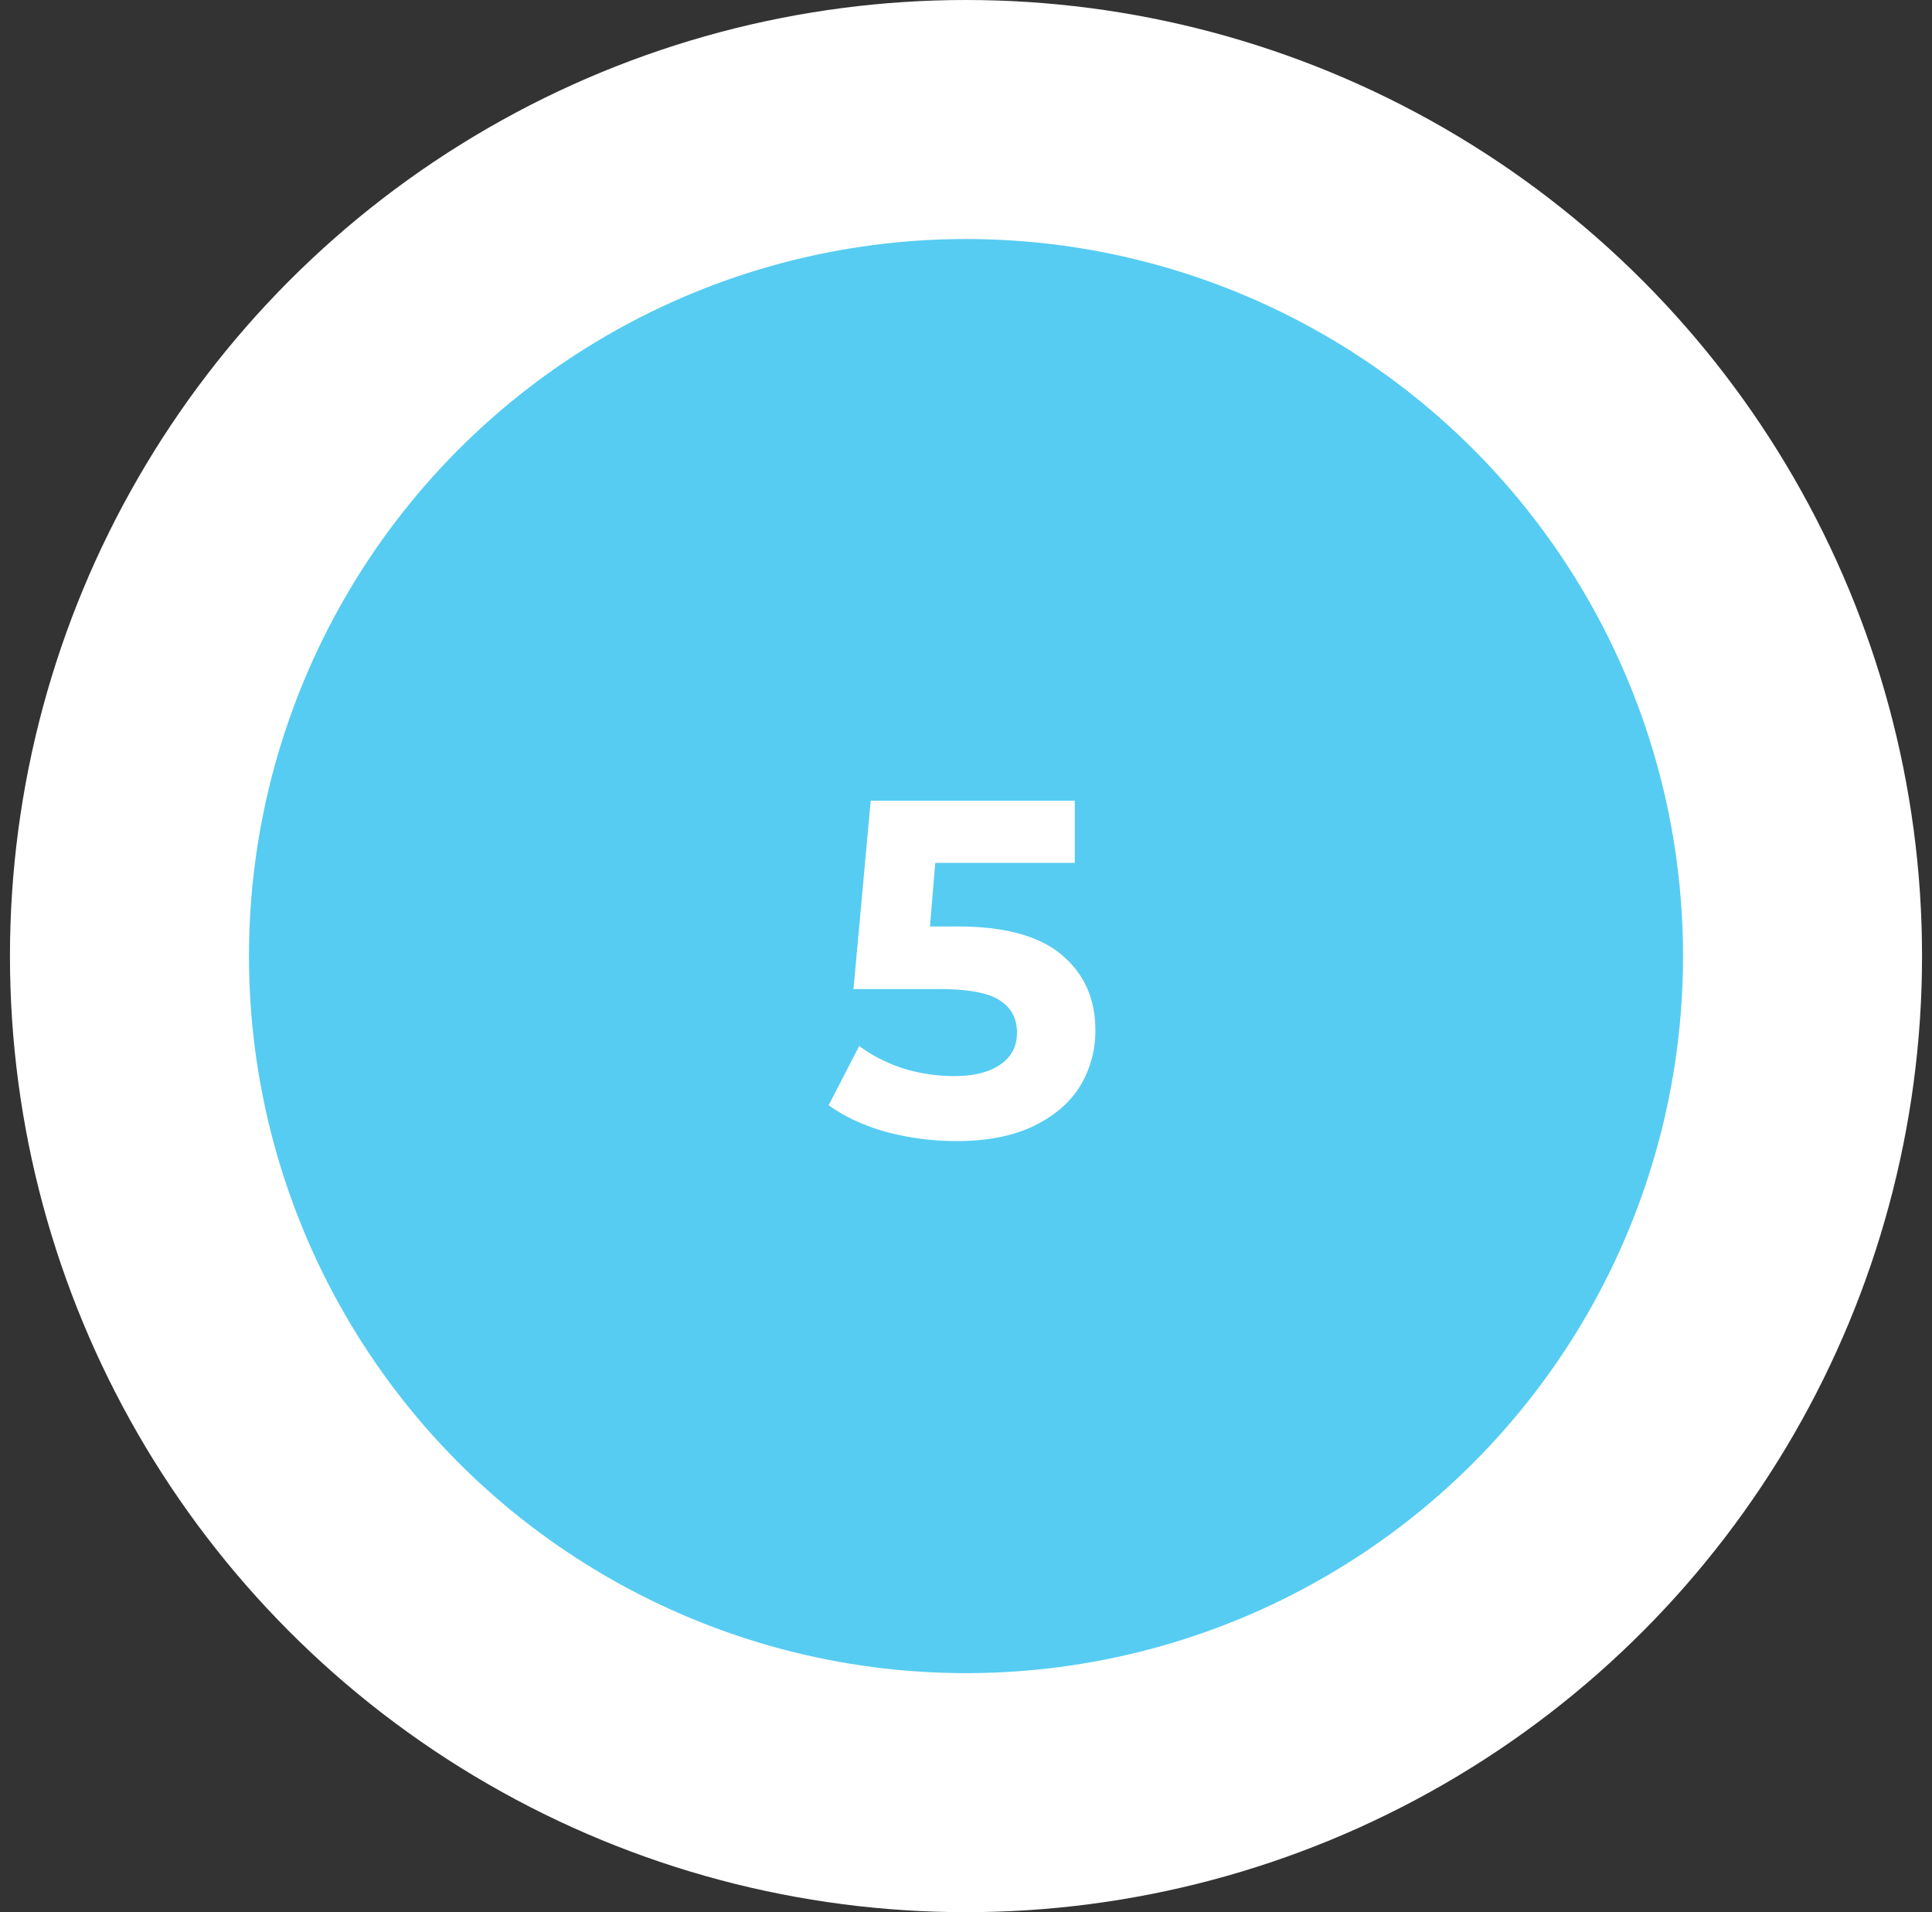 <svg width="97" height="96" viewBox="0 0 97 96" fill="none" xmlns="http://www.w3.org/2000/svg">
    <rect x="0" y="0" width="97" height="96" fill="#333333" stroke="none"/>
    <circle cx="48.5" cy="48" r="48" fill="#fff"/>
    <circle cx="48.5" cy="48" r="36" fill="#56CCF2"/>
    <path d="M48.06 46.512c2.367 0 4.111.472 5.231 1.416 1.136.944 1.704 2.208 1.704 3.792a5.33 5.33 0 0 1-.768 2.808c-.512.832-1.296 1.504-2.352 2.016-1.04.496-2.328.744-3.864.744-1.184 0-2.352-.152-3.504-.456-1.136-.32-2.104-.768-2.904-1.344l1.536-2.976c.64.48 1.376.856 2.208 1.128a8.683 8.683 0 0 0 2.568.384c.976 0 1.744-.192 2.304-.576.56-.384.84-.92.84-1.608 0-.72-.296-1.264-.888-1.632-.576-.368-1.584-.552-3.024-.552h-4.296l.864-9.456h10.248v3.12h-7.008l-.264 3.192h1.368z" fill="#fff"/>
</svg>
